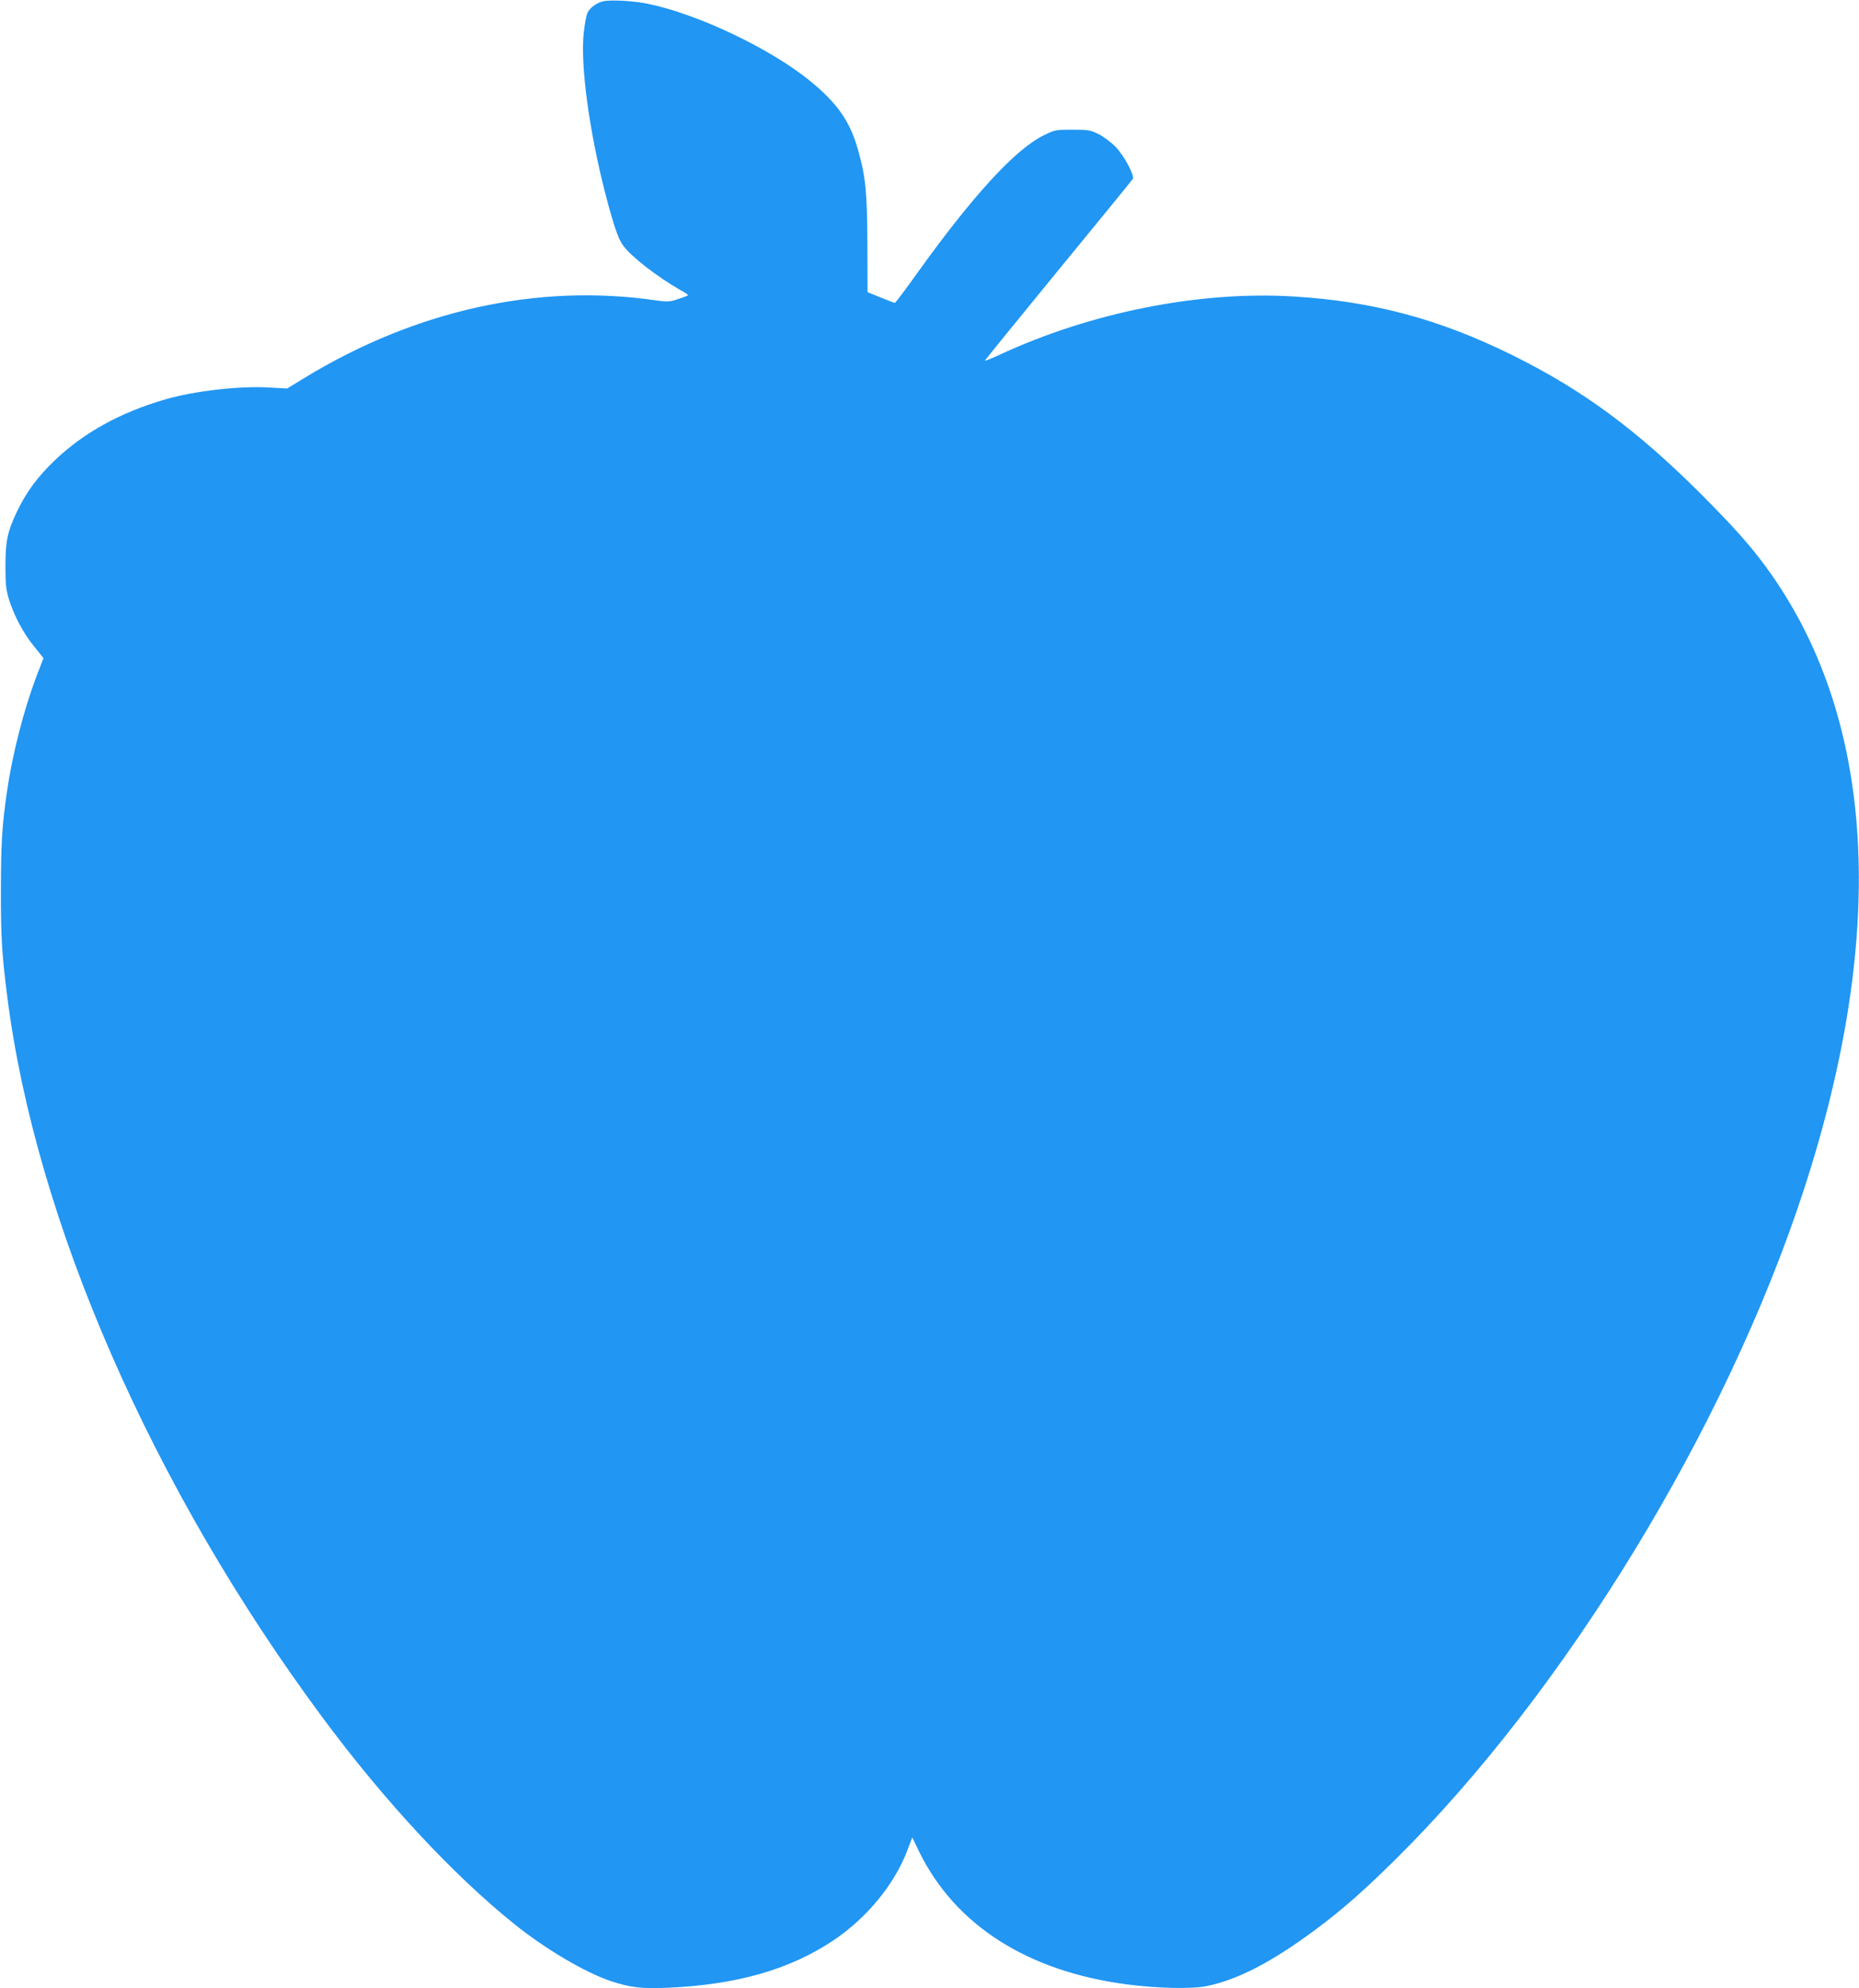 <?xml version="1.0" standalone="no"?>
<!DOCTYPE svg PUBLIC "-//W3C//DTD SVG 20010904//EN"
 "http://www.w3.org/TR/2001/REC-SVG-20010904/DTD/svg10.dtd">
<svg version="1.0" xmlns="http://www.w3.org/2000/svg"
 width="1197pt" height="1280pt" viewBox="0 0 1197 1280"
 preserveAspectRatio="xMidYMid meet">
<g transform="translate(0,1280) scale(0.1,-0.1)"
fill="#2196f3" stroke="none">
<path d="M3881 12791 c-43 -11 -82 -41 -98 -73 -7 -14 -18 -71 -24 -127 -23
-203 33 -625 137 -1031 54 -207 84 -297 115 -339 52 -73 223 -205 376 -292 24
-13 43 -26 43 -29 0 -3 -28 -14 -63 -25 -56 -19 -70 -19 -142 -9 -760 111
-1547 -62 -2263 -498 l-113 -69 -112 6 c-192 12 -481 -21 -672 -76 -290 -84
-527 -215 -715 -395 -110 -106 -181 -203 -240 -326 -62 -130 -75 -191 -75
-353 0 -119 4 -151 23 -215 34 -107 91 -214 161 -301 l61 -76 -46 -119 c-80
-212 -154 -497 -188 -734 -33 -222 -40 -344 -40 -640 -1 -295 6 -415 40 -680
182 -1448 933 -3167 2030 -4646 396 -535 841 -1014 1236 -1331 200 -161 455
-311 621 -367 125 -41 196 -50 362 -43 446 19 788 116 1071 305 216 145 392
359 476 579 l32 84 45 -93 c232 -472 697 -769 1336 -853 201 -26 415 -31 515
-11 201 41 424 157 705 367 172 128 304 245 509 447 1094 1081 2130 2779 2629
4307 546 1671 463 3054 -242 4015 -104 142 -205 255 -420 471 -414 413 -762
670 -1216 894 -466 230 -889 344 -1400 376 -608 38 -1311 -101 -1903 -377 -51
-24 -92 -39 -90 -35 2 5 215 267 473 582 259 315 474 579 479 587 13 22 -57
152 -113 209 -28 28 -76 64 -108 80 -53 26 -67 28 -169 28 -107 0 -112 -1
-185 -37 -182 -90 -452 -384 -805 -875 -80 -112 -148 -203 -152 -203 -4 0 -45
16 -92 35 l-84 34 -1 308 c-1 333 -11 436 -61 611 -51 181 -133 298 -308 441
-254 207 -719 429 -1041 496 -94 20 -246 28 -294 16z"/>
</g>
</svg>
